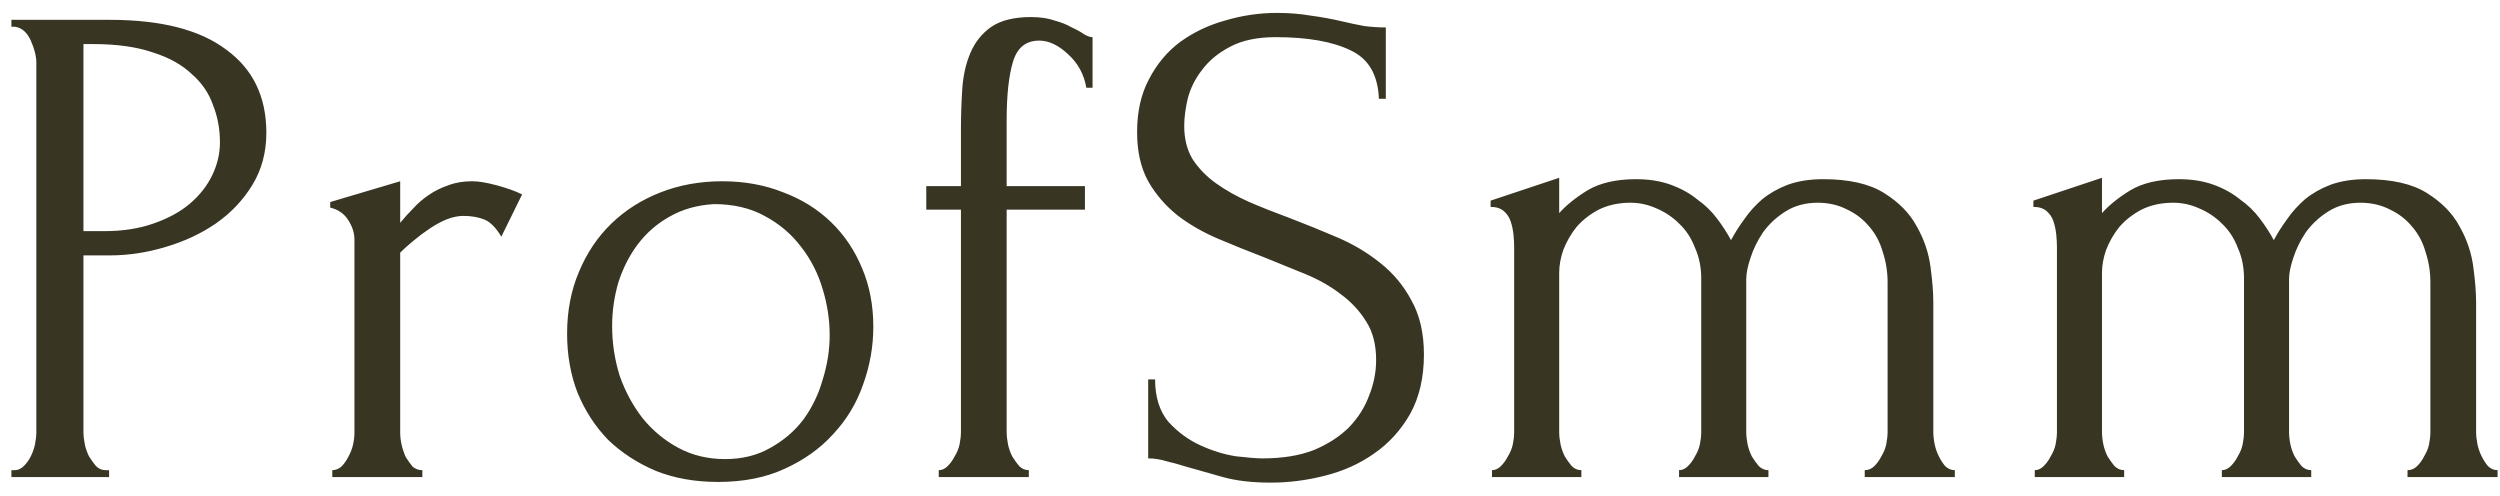 <?xml version="1.0" encoding="UTF-8"?> <svg xmlns="http://www.w3.org/2000/svg" width="131" height="26" viewBox="0 0 131 26" fill="none"> <path d="M0.597 1.039H5.753C8.439 1.039 10.472 1.559 11.852 2.6C13.255 3.617 13.957 5.069 13.957 6.957C13.957 7.973 13.715 8.881 13.231 9.68C12.747 10.478 12.106 11.156 11.307 11.713C10.533 12.245 9.649 12.656 8.657 12.947C7.689 13.237 6.721 13.383 5.753 13.383H4.373V22.64C4.373 22.834 4.397 23.052 4.446 23.294C4.494 23.512 4.567 23.717 4.663 23.911C4.785 24.105 4.906 24.274 5.027 24.419C5.172 24.564 5.341 24.637 5.535 24.637H5.716V25H0.597V24.637H0.779C0.948 24.637 1.106 24.564 1.251 24.419C1.396 24.274 1.517 24.105 1.614 23.911C1.711 23.717 1.783 23.512 1.832 23.294C1.88 23.052 1.904 22.834 1.904 22.64V3.29C1.904 2.951 1.808 2.564 1.614 2.128C1.42 1.693 1.142 1.451 0.779 1.402H0.597V1.039ZM4.373 2.31V12.112H5.462C6.43 12.112 7.29 11.979 8.04 11.713C8.814 11.446 9.456 11.095 9.964 10.66C10.472 10.224 10.859 9.728 11.126 9.171C11.392 8.615 11.525 8.046 11.525 7.465C11.525 6.763 11.404 6.11 11.162 5.505C10.944 4.875 10.569 4.331 10.037 3.871C9.528 3.387 8.851 3.012 8.003 2.745C7.156 2.455 6.116 2.31 4.881 2.31H4.373ZM26.27 12.402C25.98 11.918 25.677 11.616 25.362 11.495C25.048 11.374 24.685 11.313 24.273 11.313C24.007 11.313 23.717 11.374 23.402 11.495C23.111 11.616 22.821 11.773 22.531 11.967C22.24 12.16 21.95 12.378 21.659 12.62C21.393 12.838 21.163 13.044 20.97 13.237V22.677C20.97 22.87 20.994 23.076 21.042 23.294C21.091 23.512 21.163 23.729 21.26 23.947C21.381 24.141 21.502 24.31 21.623 24.455C21.768 24.576 21.938 24.637 22.131 24.637V25H17.412V24.637C17.581 24.637 17.738 24.576 17.884 24.455C18.029 24.31 18.15 24.141 18.247 23.947C18.368 23.729 18.452 23.512 18.501 23.294C18.549 23.076 18.573 22.87 18.573 22.677V12.548C18.573 12.209 18.465 11.87 18.247 11.531C18.029 11.192 17.714 10.974 17.303 10.878V10.587L20.97 9.498V11.676C21.187 11.41 21.417 11.156 21.659 10.914C21.901 10.648 22.168 10.418 22.458 10.224C22.773 10.006 23.111 9.837 23.475 9.716C23.838 9.571 24.261 9.498 24.745 9.498C25.084 9.498 25.52 9.571 26.052 9.716C26.585 9.861 27.02 10.018 27.359 10.188L26.27 12.402ZM37.63 25.254C36.42 25.254 35.331 25.061 34.363 24.673C33.395 24.262 32.56 23.717 31.858 23.04C31.18 22.338 30.648 21.515 30.26 20.571C29.897 19.627 29.716 18.598 29.716 17.485C29.716 16.299 29.922 15.222 30.333 14.254C30.744 13.262 31.313 12.415 32.039 11.713C32.765 11.011 33.625 10.466 34.617 10.079C35.609 9.692 36.686 9.498 37.848 9.498C39.01 9.498 40.075 9.692 41.043 10.079C42.011 10.442 42.846 10.962 43.548 11.64C44.25 12.318 44.794 13.129 45.181 14.072C45.569 14.992 45.762 16.009 45.762 17.122C45.762 18.163 45.581 19.179 45.218 20.172C44.879 21.14 44.359 21.999 43.657 22.749C42.979 23.499 42.132 24.105 41.115 24.564C40.123 25.024 38.961 25.254 37.63 25.254ZM37.412 10.696C36.541 10.745 35.767 10.962 35.089 11.35C34.435 11.713 33.879 12.197 33.419 12.802C32.983 13.383 32.644 14.048 32.402 14.799C32.184 15.549 32.076 16.311 32.076 17.086C32.076 17.981 32.209 18.852 32.475 19.7C32.765 20.523 33.165 21.261 33.673 21.914C34.205 22.568 34.835 23.088 35.561 23.475C36.287 23.863 37.098 24.056 37.993 24.056C38.889 24.056 39.675 23.863 40.353 23.475C41.055 23.088 41.636 22.592 42.096 21.987C42.555 21.358 42.894 20.656 43.112 19.881C43.354 19.107 43.475 18.332 43.475 17.558C43.475 16.759 43.354 15.96 43.112 15.162C42.87 14.339 42.495 13.6 41.987 12.947C41.478 12.269 40.837 11.725 40.062 11.313C39.312 10.902 38.429 10.696 37.412 10.696ZM52.749 10.986V22.64C52.749 22.834 52.773 23.052 52.821 23.294C52.87 23.512 52.942 23.717 53.039 23.911C53.16 24.105 53.281 24.274 53.402 24.419C53.547 24.564 53.717 24.637 53.91 24.637V25H49.191V24.637C49.36 24.637 49.518 24.564 49.663 24.419C49.808 24.274 49.929 24.105 50.026 23.911C50.147 23.717 50.231 23.512 50.28 23.294C50.328 23.052 50.353 22.834 50.353 22.64V10.986H48.537V9.752H50.353V6.811C50.353 6.061 50.377 5.335 50.425 4.633C50.474 3.931 50.619 3.302 50.861 2.745C51.103 2.189 51.466 1.741 51.95 1.402C52.458 1.063 53.148 0.894 54.019 0.894C54.503 0.894 54.915 0.954 55.254 1.075C55.617 1.172 55.919 1.293 56.161 1.438C56.428 1.559 56.645 1.68 56.815 1.801C56.984 1.898 57.129 1.947 57.25 1.947V4.597H56.924C56.803 3.895 56.488 3.314 55.98 2.854C55.471 2.37 54.963 2.128 54.455 2.128C53.753 2.128 53.293 2.503 53.075 3.254C52.858 3.98 52.749 4.996 52.749 6.303V9.752H56.851V10.986H52.749ZM74.614 18.574C74.614 19.784 74.372 20.825 73.888 21.696C73.404 22.543 72.774 23.233 72 23.766C71.25 24.298 70.39 24.685 69.422 24.927C68.478 25.169 67.534 25.29 66.591 25.29C65.622 25.29 64.787 25.194 64.086 25C63.384 24.806 62.742 24.625 62.161 24.455C61.774 24.334 61.423 24.238 61.109 24.165C60.794 24.068 60.479 24.02 60.165 24.02V19.881H60.528C60.528 20.801 60.758 21.539 61.218 22.096C61.702 22.628 62.258 23.04 62.888 23.33C63.517 23.62 64.146 23.814 64.775 23.911C65.405 23.983 65.865 24.02 66.155 24.02C67.196 24.02 68.091 23.875 68.841 23.584C69.592 23.27 70.209 22.87 70.693 22.386C71.177 21.878 71.528 21.321 71.746 20.716C71.988 20.111 72.109 19.494 72.109 18.865C72.109 18.066 71.939 17.4 71.601 16.868C71.262 16.311 70.814 15.827 70.257 15.416C69.725 15.004 69.108 14.653 68.406 14.363C67.704 14.072 66.99 13.782 66.264 13.492C65.441 13.177 64.63 12.85 63.831 12.511C63.033 12.172 62.319 11.761 61.69 11.277C61.06 10.769 60.552 10.176 60.165 9.498C59.777 8.796 59.584 7.937 59.584 6.92C59.584 5.855 59.789 4.936 60.201 4.161C60.612 3.363 61.157 2.709 61.835 2.201C62.537 1.693 63.323 1.317 64.195 1.075C65.09 0.809 65.998 0.676 66.917 0.676C67.547 0.676 68.139 0.724 68.696 0.821C69.253 0.894 69.785 0.991 70.294 1.112C70.705 1.209 71.104 1.293 71.492 1.366C71.879 1.414 72.254 1.438 72.617 1.438V5.178H72.254C72.206 3.919 71.71 3.072 70.766 2.636C69.822 2.177 68.515 1.947 66.845 1.947C65.877 1.947 65.078 2.116 64.449 2.455C63.843 2.77 63.359 3.169 62.996 3.653C62.633 4.113 62.379 4.621 62.234 5.178C62.113 5.71 62.053 6.182 62.053 6.594C62.053 7.271 62.198 7.852 62.488 8.336C62.803 8.82 63.214 9.244 63.722 9.607C64.231 9.97 64.812 10.297 65.465 10.587C66.143 10.878 66.845 11.156 67.571 11.422C68.394 11.737 69.229 12.076 70.076 12.439C70.923 12.802 71.673 13.249 72.327 13.782C73.004 14.314 73.549 14.968 73.96 15.742C74.396 16.517 74.614 17.461 74.614 18.574ZM101.306 22.64C101.306 22.834 101.33 23.052 101.379 23.294C101.427 23.512 101.5 23.717 101.596 23.911C101.693 24.105 101.802 24.274 101.923 24.419C102.068 24.564 102.238 24.637 102.432 24.637V25H97.712V24.637C97.906 24.637 98.075 24.564 98.22 24.419C98.365 24.274 98.486 24.105 98.583 23.911C98.704 23.717 98.789 23.512 98.837 23.294C98.886 23.052 98.91 22.834 98.91 22.64V14.799C98.91 14.242 98.825 13.709 98.656 13.201C98.511 12.693 98.281 12.257 97.966 11.894C97.651 11.507 97.264 11.204 96.804 10.986C96.344 10.745 95.824 10.623 95.243 10.623C94.59 10.623 94.021 10.781 93.537 11.095C93.077 11.386 92.69 11.749 92.375 12.184C92.085 12.62 91.867 13.068 91.722 13.528C91.576 13.963 91.504 14.326 91.504 14.617V22.64C91.504 22.834 91.528 23.052 91.576 23.294C91.625 23.512 91.698 23.717 91.794 23.911C91.915 24.105 92.036 24.274 92.157 24.419C92.303 24.564 92.472 24.637 92.666 24.637V25H87.982V24.637C88.152 24.637 88.309 24.564 88.454 24.419C88.6 24.274 88.721 24.105 88.817 23.911C88.938 23.717 89.023 23.512 89.072 23.294C89.12 23.052 89.144 22.834 89.144 22.64V14.581C89.144 14 89.035 13.467 88.817 12.983C88.624 12.475 88.345 12.051 87.982 11.713C87.644 11.374 87.244 11.107 86.784 10.914C86.349 10.72 85.901 10.623 85.441 10.623C84.812 10.623 84.255 10.745 83.771 10.986C83.311 11.229 82.924 11.531 82.609 11.894C82.319 12.257 82.089 12.656 81.919 13.092C81.774 13.504 81.702 13.903 81.702 14.29V22.64C81.702 22.834 81.726 23.052 81.774 23.294C81.823 23.512 81.895 23.717 81.992 23.911C82.113 24.105 82.234 24.274 82.355 24.419C82.5 24.564 82.67 24.637 82.863 24.637V25H78.18V24.637C78.35 24.637 78.507 24.564 78.652 24.419C78.797 24.274 78.918 24.105 79.015 23.911C79.136 23.717 79.221 23.512 79.269 23.294C79.318 23.052 79.342 22.834 79.342 22.64V12.947C79.342 12.753 79.33 12.536 79.306 12.293C79.281 12.051 79.233 11.822 79.16 11.604C79.088 11.386 78.967 11.204 78.797 11.059C78.628 10.914 78.398 10.841 78.108 10.841V10.514L81.702 9.316V11.168C82.065 10.757 82.561 10.357 83.19 9.97C83.844 9.583 84.691 9.389 85.731 9.389C86.409 9.389 87.014 9.486 87.547 9.68C88.079 9.873 88.539 10.127 88.926 10.442C89.338 10.732 89.689 11.071 89.979 11.459C90.269 11.846 90.512 12.221 90.705 12.584C90.899 12.221 91.129 11.858 91.395 11.495C91.661 11.107 91.976 10.757 92.339 10.442C92.726 10.127 93.174 9.873 93.682 9.68C94.215 9.486 94.832 9.389 95.534 9.389C96.889 9.389 97.954 9.631 98.728 10.115C99.503 10.599 100.072 11.18 100.435 11.858C100.822 12.536 101.064 13.249 101.161 14C101.258 14.726 101.306 15.343 101.306 15.851V22.64ZM129.748 22.64C129.748 22.834 129.772 23.052 129.821 23.294C129.869 23.512 129.942 23.717 130.039 23.911C130.136 24.105 130.244 24.274 130.365 24.419C130.511 24.564 130.68 24.637 130.874 24.637V25H126.154V24.637C126.348 24.637 126.517 24.564 126.662 24.419C126.808 24.274 126.929 24.105 127.025 23.911C127.146 23.717 127.231 23.512 127.28 23.294C127.328 23.052 127.352 22.834 127.352 22.64V14.799C127.352 14.242 127.267 13.709 127.098 13.201C126.953 12.693 126.723 12.257 126.408 11.894C126.094 11.507 125.706 11.204 125.247 10.986C124.787 10.745 124.266 10.623 123.685 10.623C123.032 10.623 122.463 10.781 121.979 11.095C121.519 11.386 121.132 11.749 120.817 12.184C120.527 12.62 120.309 13.068 120.164 13.528C120.019 13.963 119.946 14.326 119.946 14.617V22.64C119.946 22.834 119.97 23.052 120.019 23.294C120.067 23.512 120.14 23.717 120.237 23.911C120.358 24.105 120.479 24.274 120.6 24.419C120.745 24.564 120.914 24.637 121.108 24.637V25H116.425V24.637C116.594 24.637 116.751 24.564 116.897 24.419C117.042 24.274 117.163 24.105 117.26 23.911C117.381 23.717 117.465 23.512 117.514 23.294C117.562 23.052 117.586 22.834 117.586 22.64V14.581C117.586 14 117.477 13.467 117.26 12.983C117.066 12.475 116.788 12.051 116.425 11.713C116.086 11.374 115.686 11.107 115.227 10.914C114.791 10.72 114.343 10.623 113.883 10.623C113.254 10.623 112.697 10.745 112.213 10.986C111.753 11.229 111.366 11.531 111.052 11.894C110.761 12.257 110.531 12.656 110.362 13.092C110.217 13.504 110.144 13.903 110.144 14.29V22.64C110.144 22.834 110.168 23.052 110.217 23.294C110.265 23.512 110.338 23.717 110.434 23.911C110.555 24.105 110.676 24.274 110.797 24.419C110.943 24.564 111.112 24.637 111.306 24.637V25H106.622V24.637C106.792 24.637 106.949 24.564 107.094 24.419C107.24 24.274 107.361 24.105 107.457 23.911C107.578 23.717 107.663 23.512 107.712 23.294C107.76 23.052 107.784 22.834 107.784 22.64V12.947C107.784 12.753 107.772 12.536 107.748 12.293C107.724 12.051 107.675 11.822 107.603 11.604C107.53 11.386 107.409 11.204 107.24 11.059C107.07 10.914 106.84 10.841 106.55 10.841V10.514L110.144 9.316V11.168C110.507 10.757 111.003 10.357 111.632 9.97C112.286 9.583 113.133 9.389 114.174 9.389C114.851 9.389 115.456 9.486 115.989 9.68C116.521 9.873 116.981 10.127 117.368 10.442C117.78 10.732 118.131 11.071 118.421 11.459C118.712 11.846 118.954 12.221 119.147 12.584C119.341 12.221 119.571 11.858 119.837 11.495C120.103 11.107 120.418 10.757 120.781 10.442C121.168 10.127 121.616 9.873 122.124 9.68C122.657 9.486 123.274 9.389 123.976 9.389C125.331 9.389 126.396 9.631 127.171 10.115C127.945 10.599 128.514 11.18 128.877 11.858C129.264 12.536 129.506 13.249 129.603 14C129.7 14.726 129.748 15.343 129.748 15.851V22.64Z" fill="#393523"></path> </svg> 